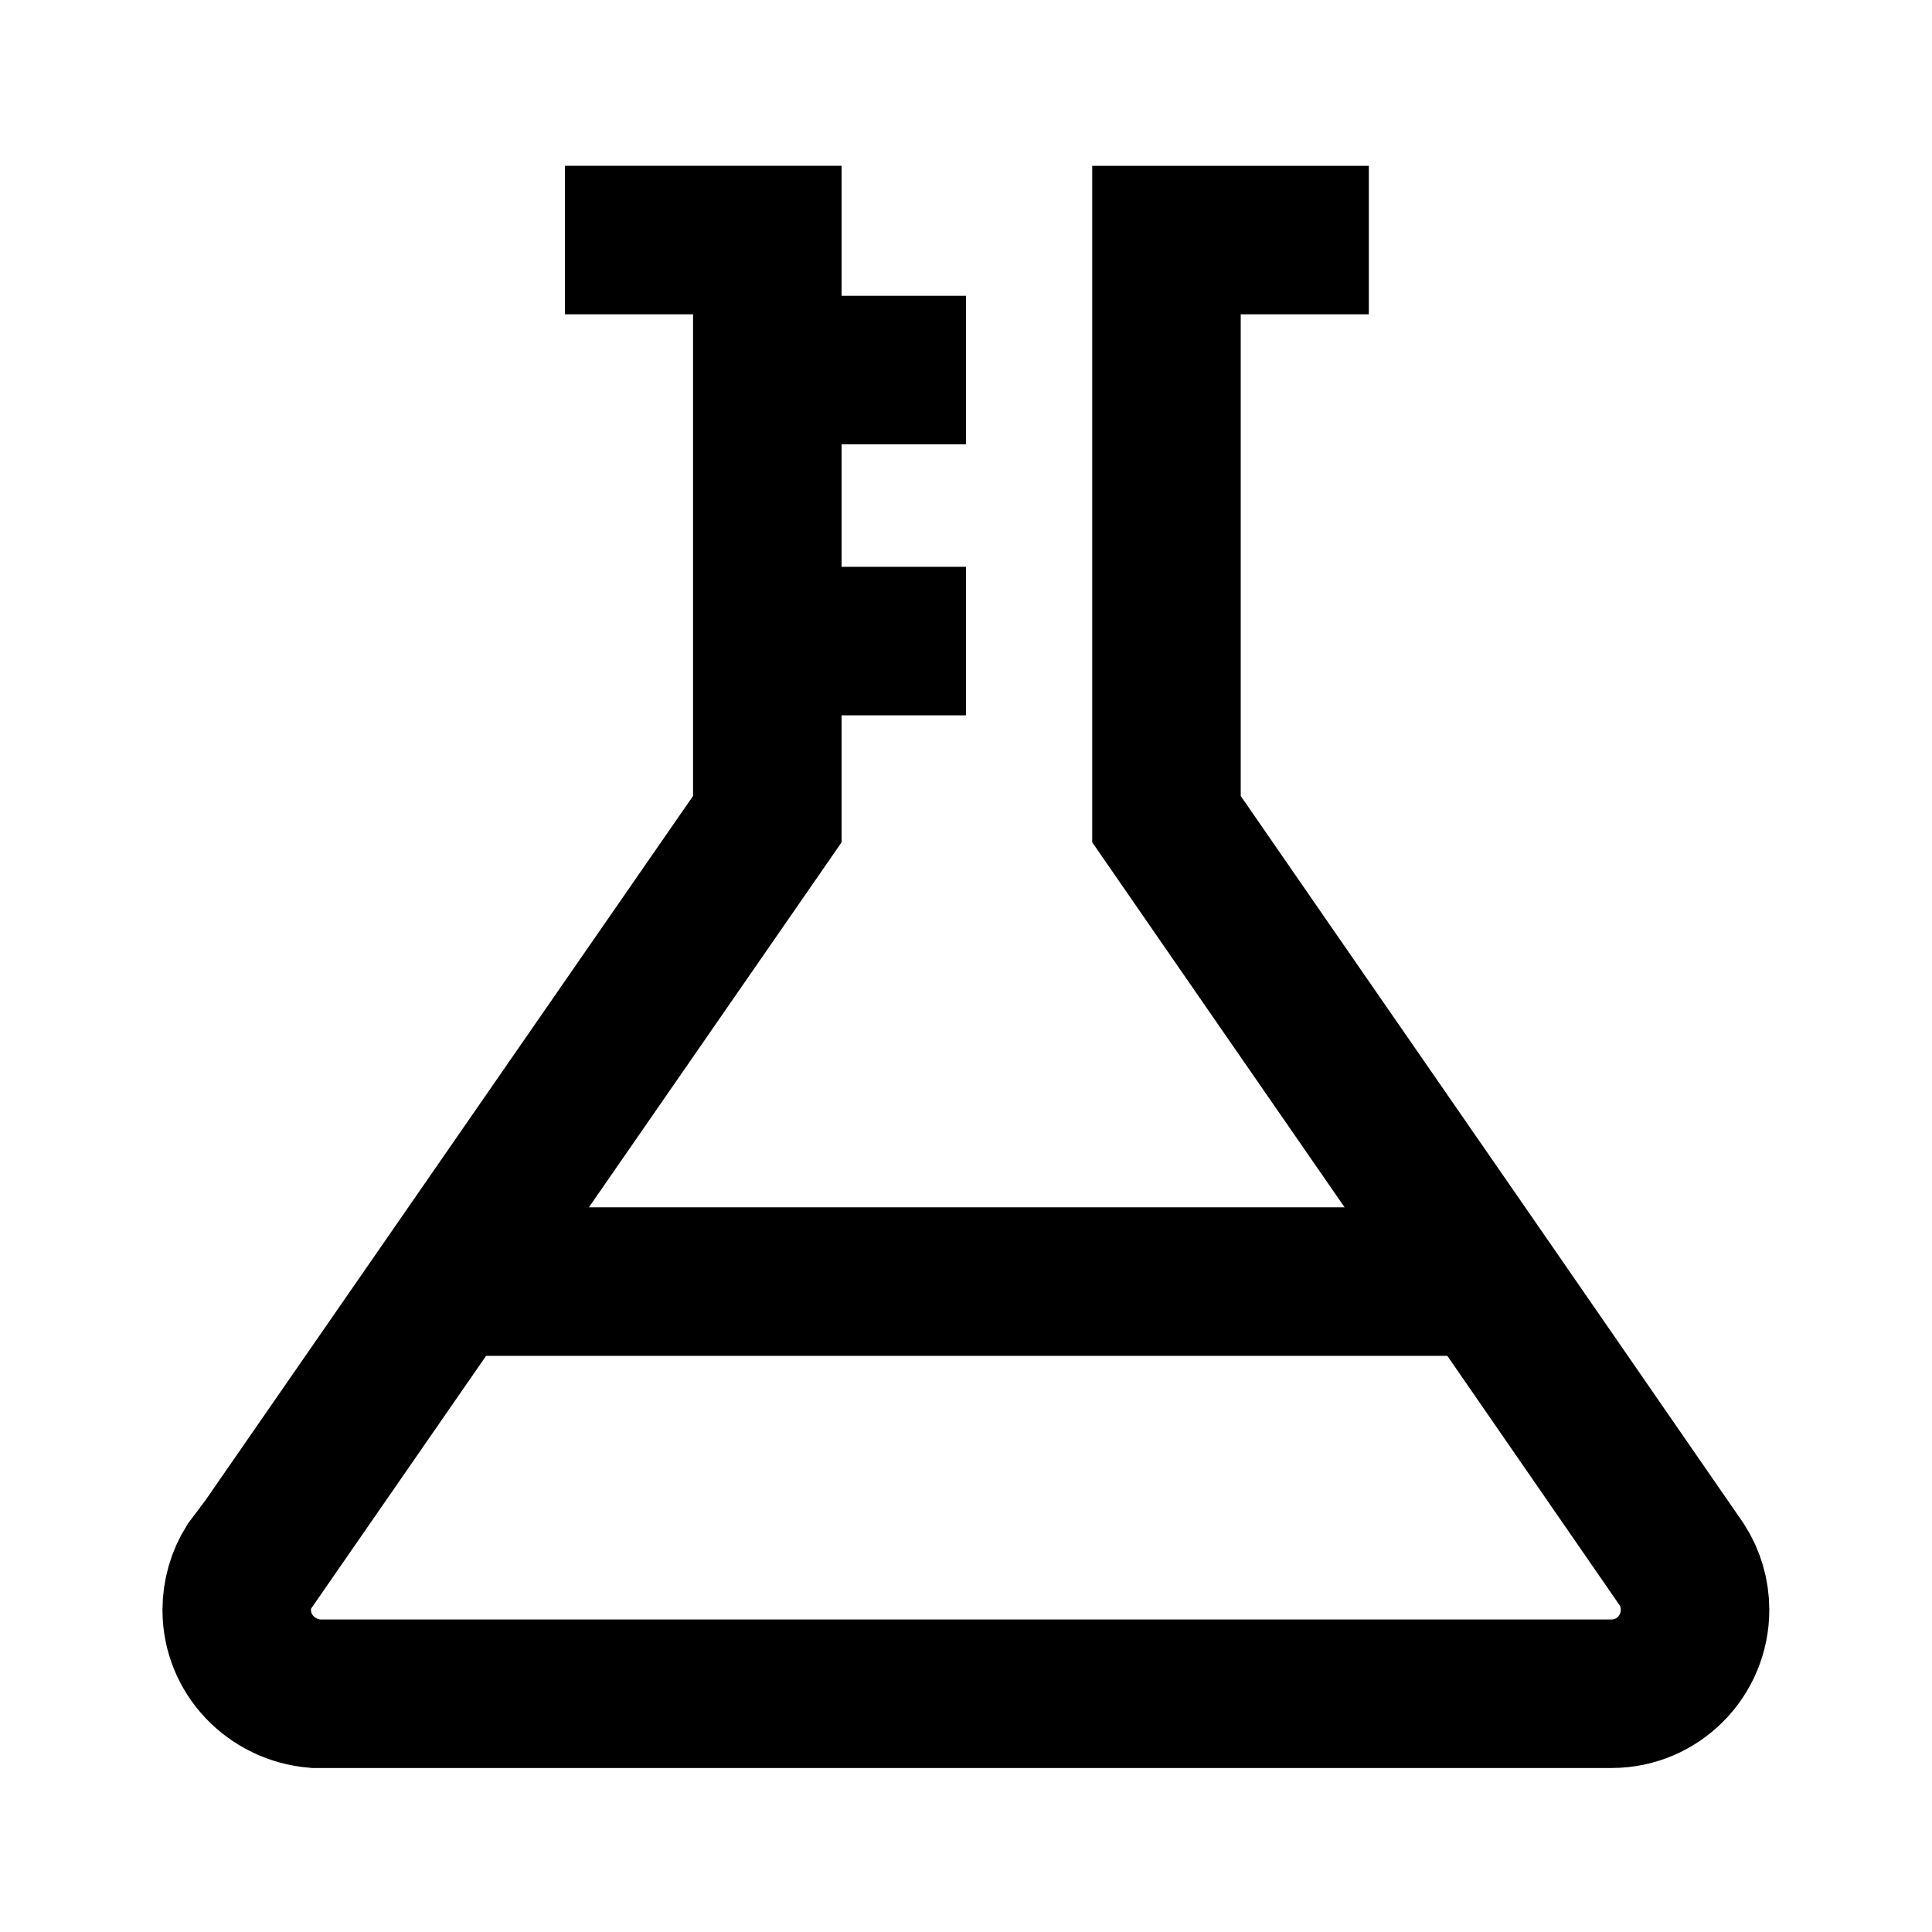 <?xml version="1.0" encoding="UTF-8"?>
<!-- Uploaded to: ICON Repo, www.svgrepo.com, Generator: ICON Repo Mixer Tools -->
<svg width="800px" height="800px" version="1.1" viewBox="144 144 512 512" xmlns="http://www.w3.org/2000/svg">
 <defs>
  <clipPath id="a">
   <path d="m148.09 148.09h503.81v503.81h-503.81z"/>
  </clipPath>
 </defs>
 <g clip-path="url(#a)">
  <path transform="matrix(.492 0 0 .492 148.09 148.09)" d="m296 121h109v311.9l-172.1 248.6-101.7 146.9h-0.302l-4.899 6.503c-4.303 6.899-6.796 15.299-6.796 24.001 0 23.898 18.698 43.104 42.302 45.096h698.3c24.803 0 44.898-20.301 44.898-45.2 0-8.9-2.596-17.3-7.098-24.303 0 0-48.899-70.797-105.7-153-78.514-113.39-171.91-248.59-171.91-248.59v-311.9h109" fill="none" stroke="#000000" stroke-miterlimit="10" stroke-width="80"/>
 </g>
 <path transform="matrix(.492 0 0 .492 148.09 148.09)" d="m405 337h107" fill="none" stroke="#000000" stroke-miterlimit="10" stroke-width="80"/>
 <path transform="matrix(.492 0 0 .492 148.09 148.09)" d="m405 191h107" fill="none" stroke="#000000" stroke-miterlimit="10" stroke-width="80"/>
 <path transform="matrix(.492 0 0 .492 148.09 148.09)" d="m233 682h559" fill="none" stroke="#000000" stroke-miterlimit="10" stroke-width="80"/>
</svg>
